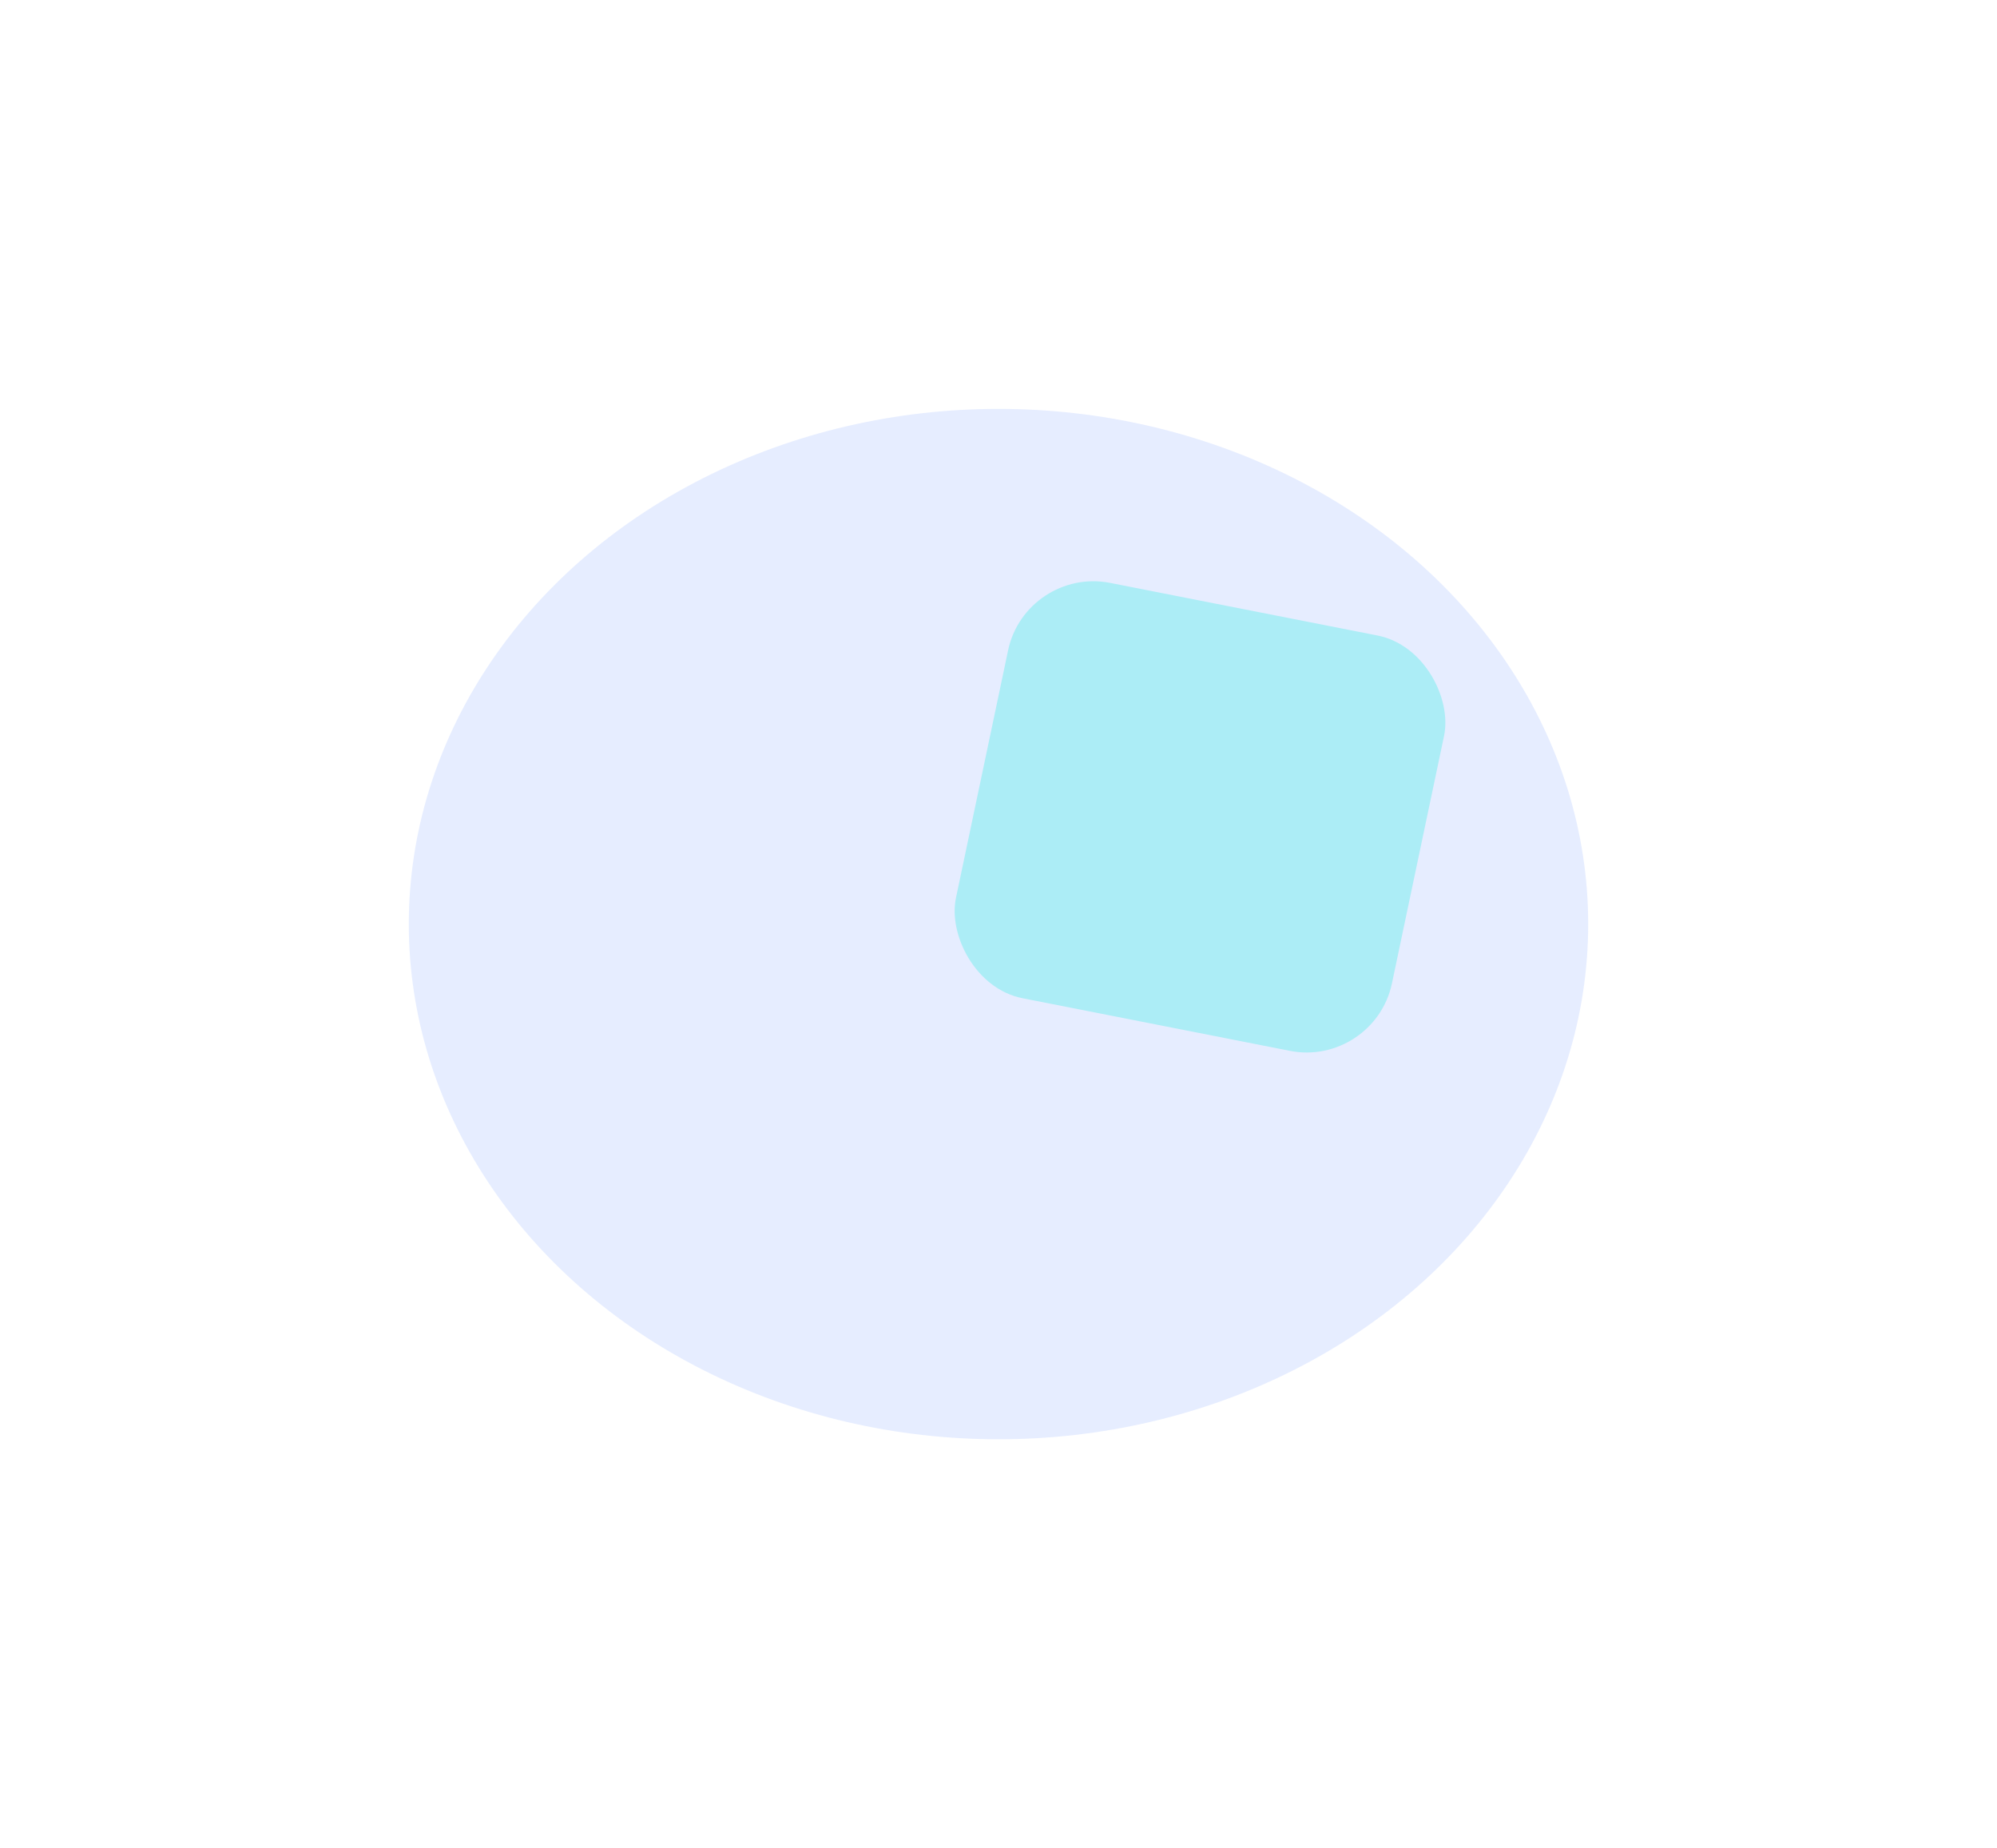 <?xml version="1.0" encoding="UTF-8"?> <svg xmlns="http://www.w3.org/2000/svg" width="977" height="904" viewBox="0 0 977 904" fill="none"> <g filter="url(#filter0_f_50_1659)"> <ellipse rx="288.5" ry="252" transform="matrix(-1 0 0 1 488.5 452)" fill="#C9D8FF" fill-opacity="0.46"></ellipse> </g> <g filter="url(#filter1_f_50_1659)"> <rect width="217.399" height="207.733" rx="42" transform="matrix(0.981 0.193 -0.206 0.978 501.85 277)" fill="#ACEDF6"></rect> </g> <defs> <filter id="filter0_f_50_1659" x="0" y="0" width="977" height="904" filterUnits="userSpaceOnUse" color-interpolation-filters="sRGB"> <feFlood flood-opacity="0" result="BackgroundImageFix"></feFlood> <feBlend mode="normal" in="SourceGraphic" in2="BackgroundImageFix" result="shape"></feBlend> <feGaussianBlur stdDeviation="100" result="effect1_foregroundBlur_50_1659"></feGaussianBlur> </filter> <filter id="filter1_f_50_1659" x="257.755" y="75.295" width="658.667" height="648.563" filterUnits="userSpaceOnUse" color-interpolation-filters="sRGB"> <feFlood flood-opacity="0" result="BackgroundImageFix"></feFlood> <feBlend mode="normal" in="SourceGraphic" in2="BackgroundImageFix" result="shape"></feBlend> <feGaussianBlur stdDeviation="104.5" result="effect1_foregroundBlur_50_1659"></feGaussianBlur> </filter> </defs> </svg> 
